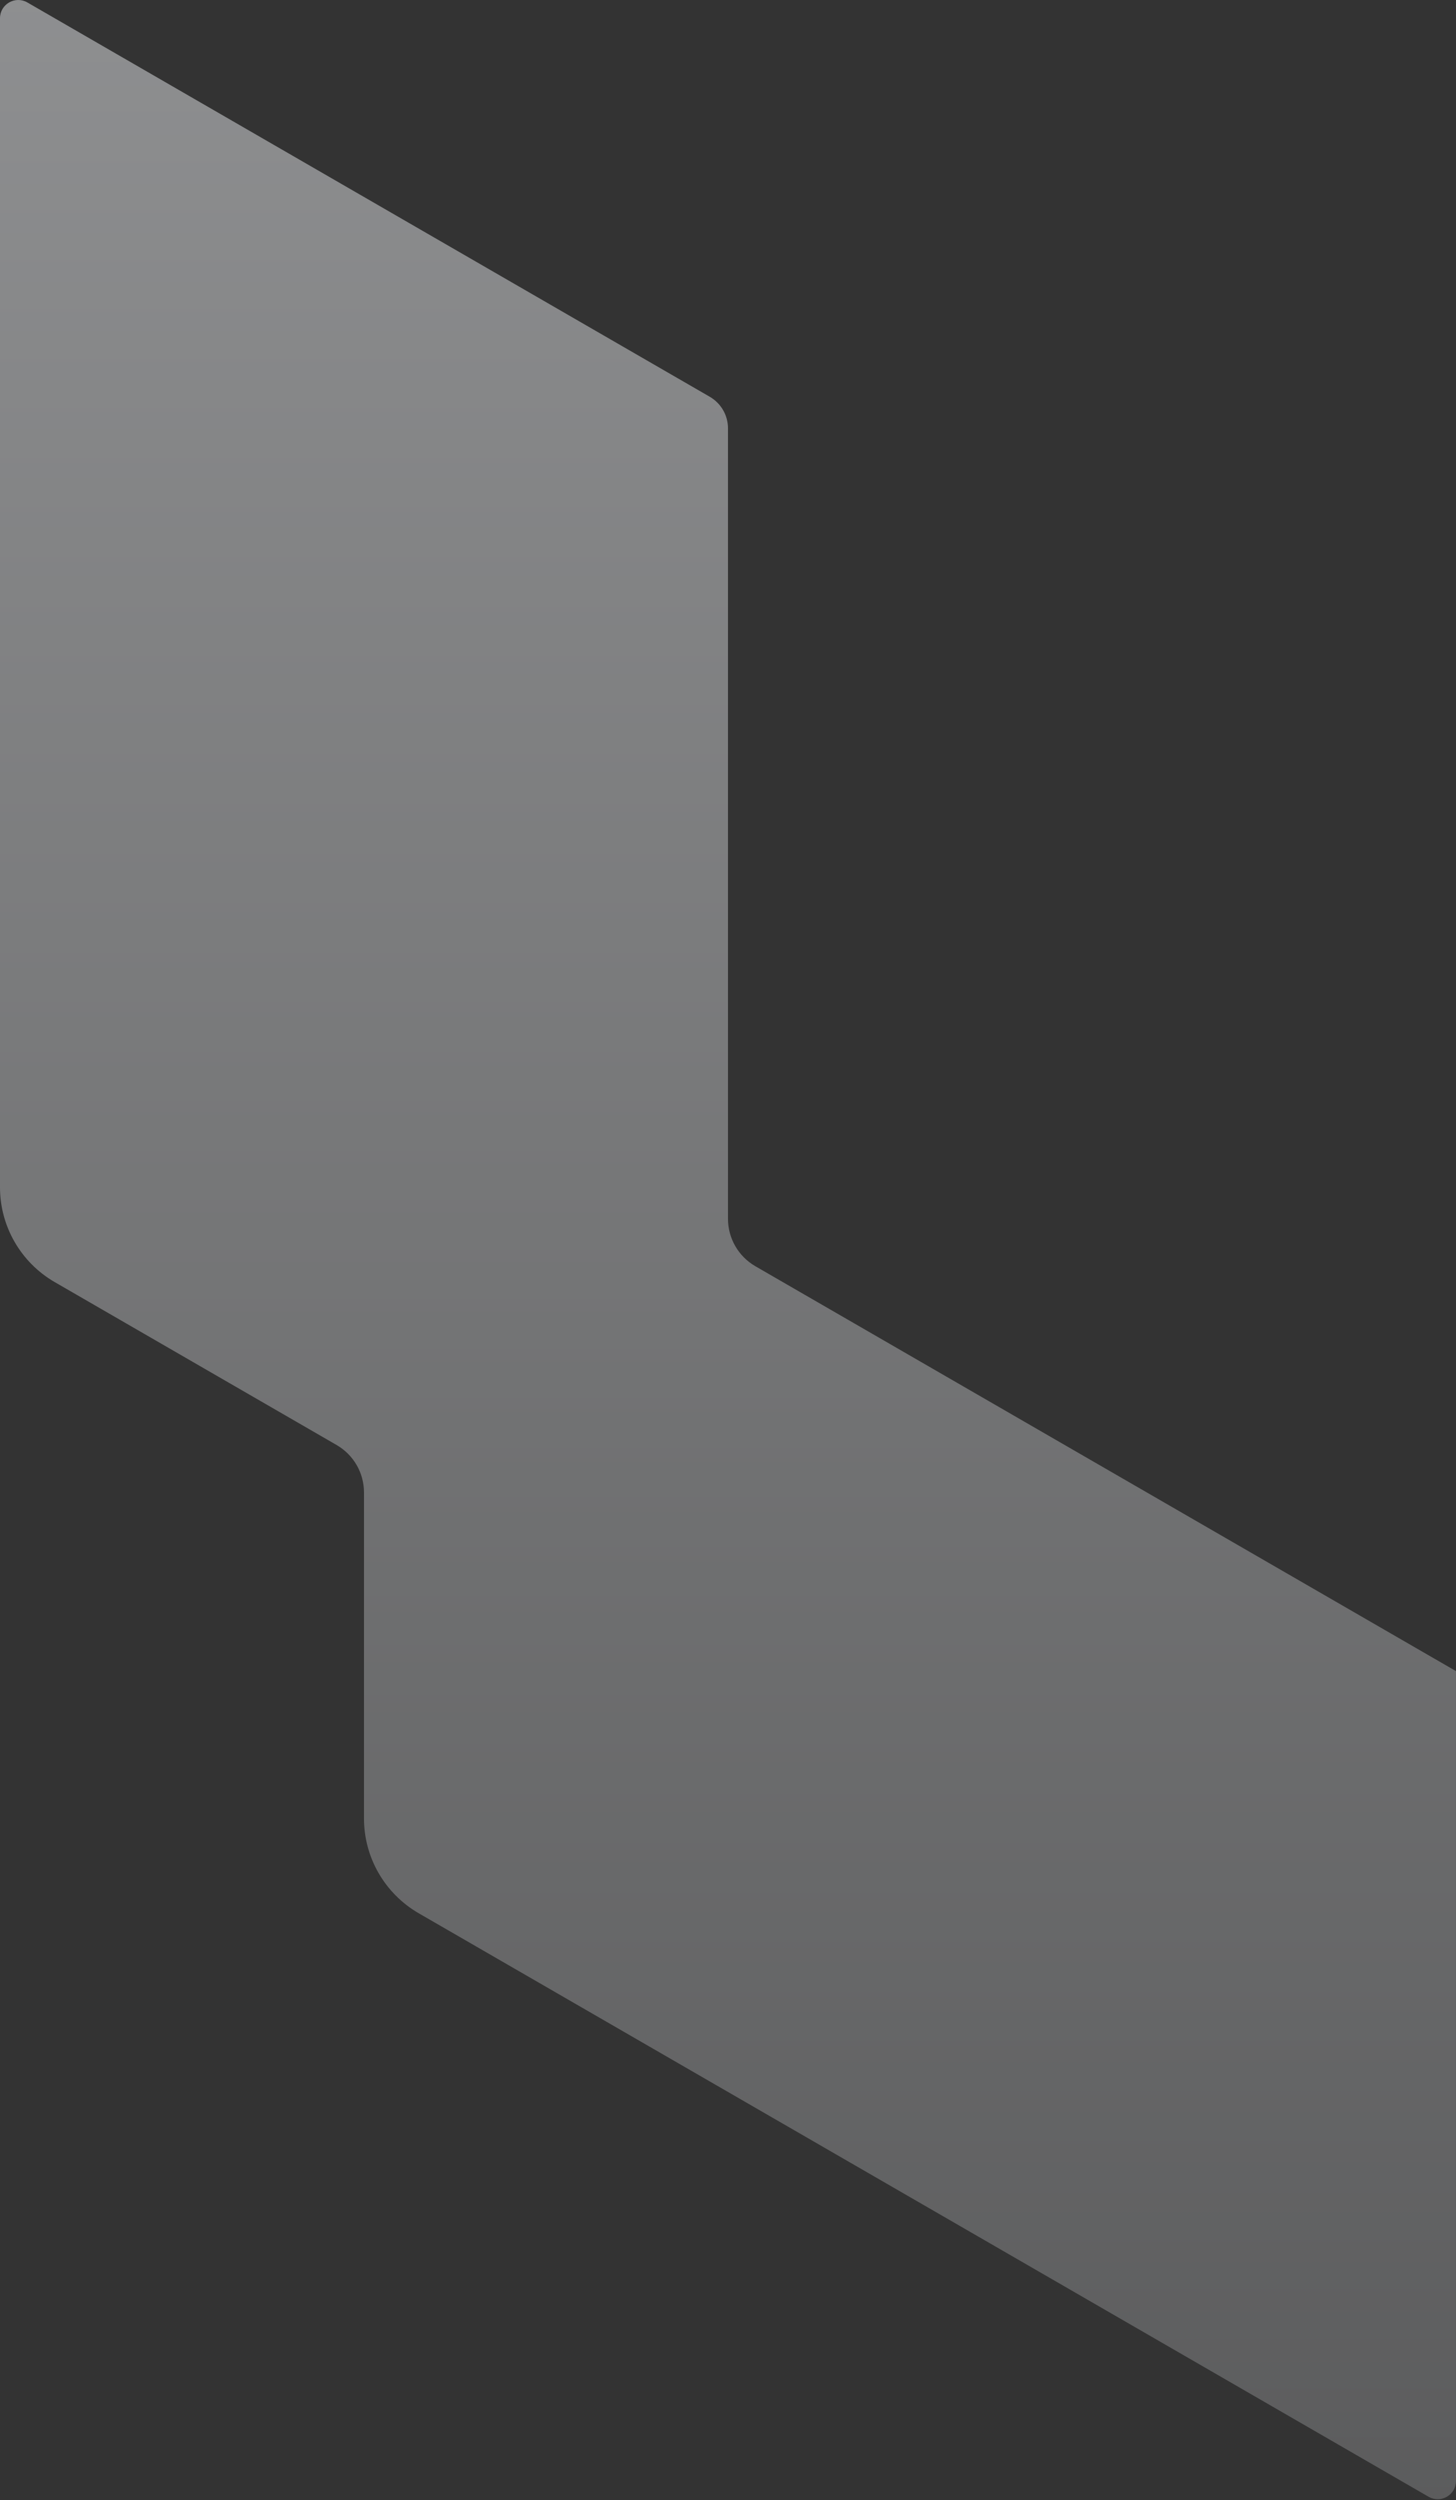 <svg width="1118" height="1919" viewBox="0 0 1118 1919" fill="none" xmlns="http://www.w3.org/2000/svg">
<rect x="0" y="0" width="1118" height="1919" fill="#333333" stroke="none"/>
<g style="mix-blend-mode:overlay" opacity="0.5">
<path d="M558.984 935.538V328.744C558.984 318.817 553.674 309.589 545.01 304.556L20.962 1.858C11.599 -3.455 0 3.256 0 14.021V911.35C0 941.27 15.931 968.953 41.924 984.053L258.53 1109.19C271.527 1116.74 279.492 1130.58 279.492 1145.54V1395.81C279.492 1425.73 295.423 1453.41 321.416 1468.51L1097.01 1916.48C1106.37 1921.79 1117.97 1915.08 1117.97 1904.31V1282.7L579.946 971.889C566.95 964.34 558.984 950.498 558.984 935.538Z" fill="url(#paint0_linear_2586_18563)"/>
</g>
<defs>
<linearGradient id="paint0_linear_2586_18563" x1="558.984" y1="0" x2="558.984" y2="1918.33" gradientUnits="userSpaceOnUse">
<stop stop-color="#E9EBEE"/>
<stop offset="1" stop-color="#858688"/>
</linearGradient>
</defs>
</svg>
